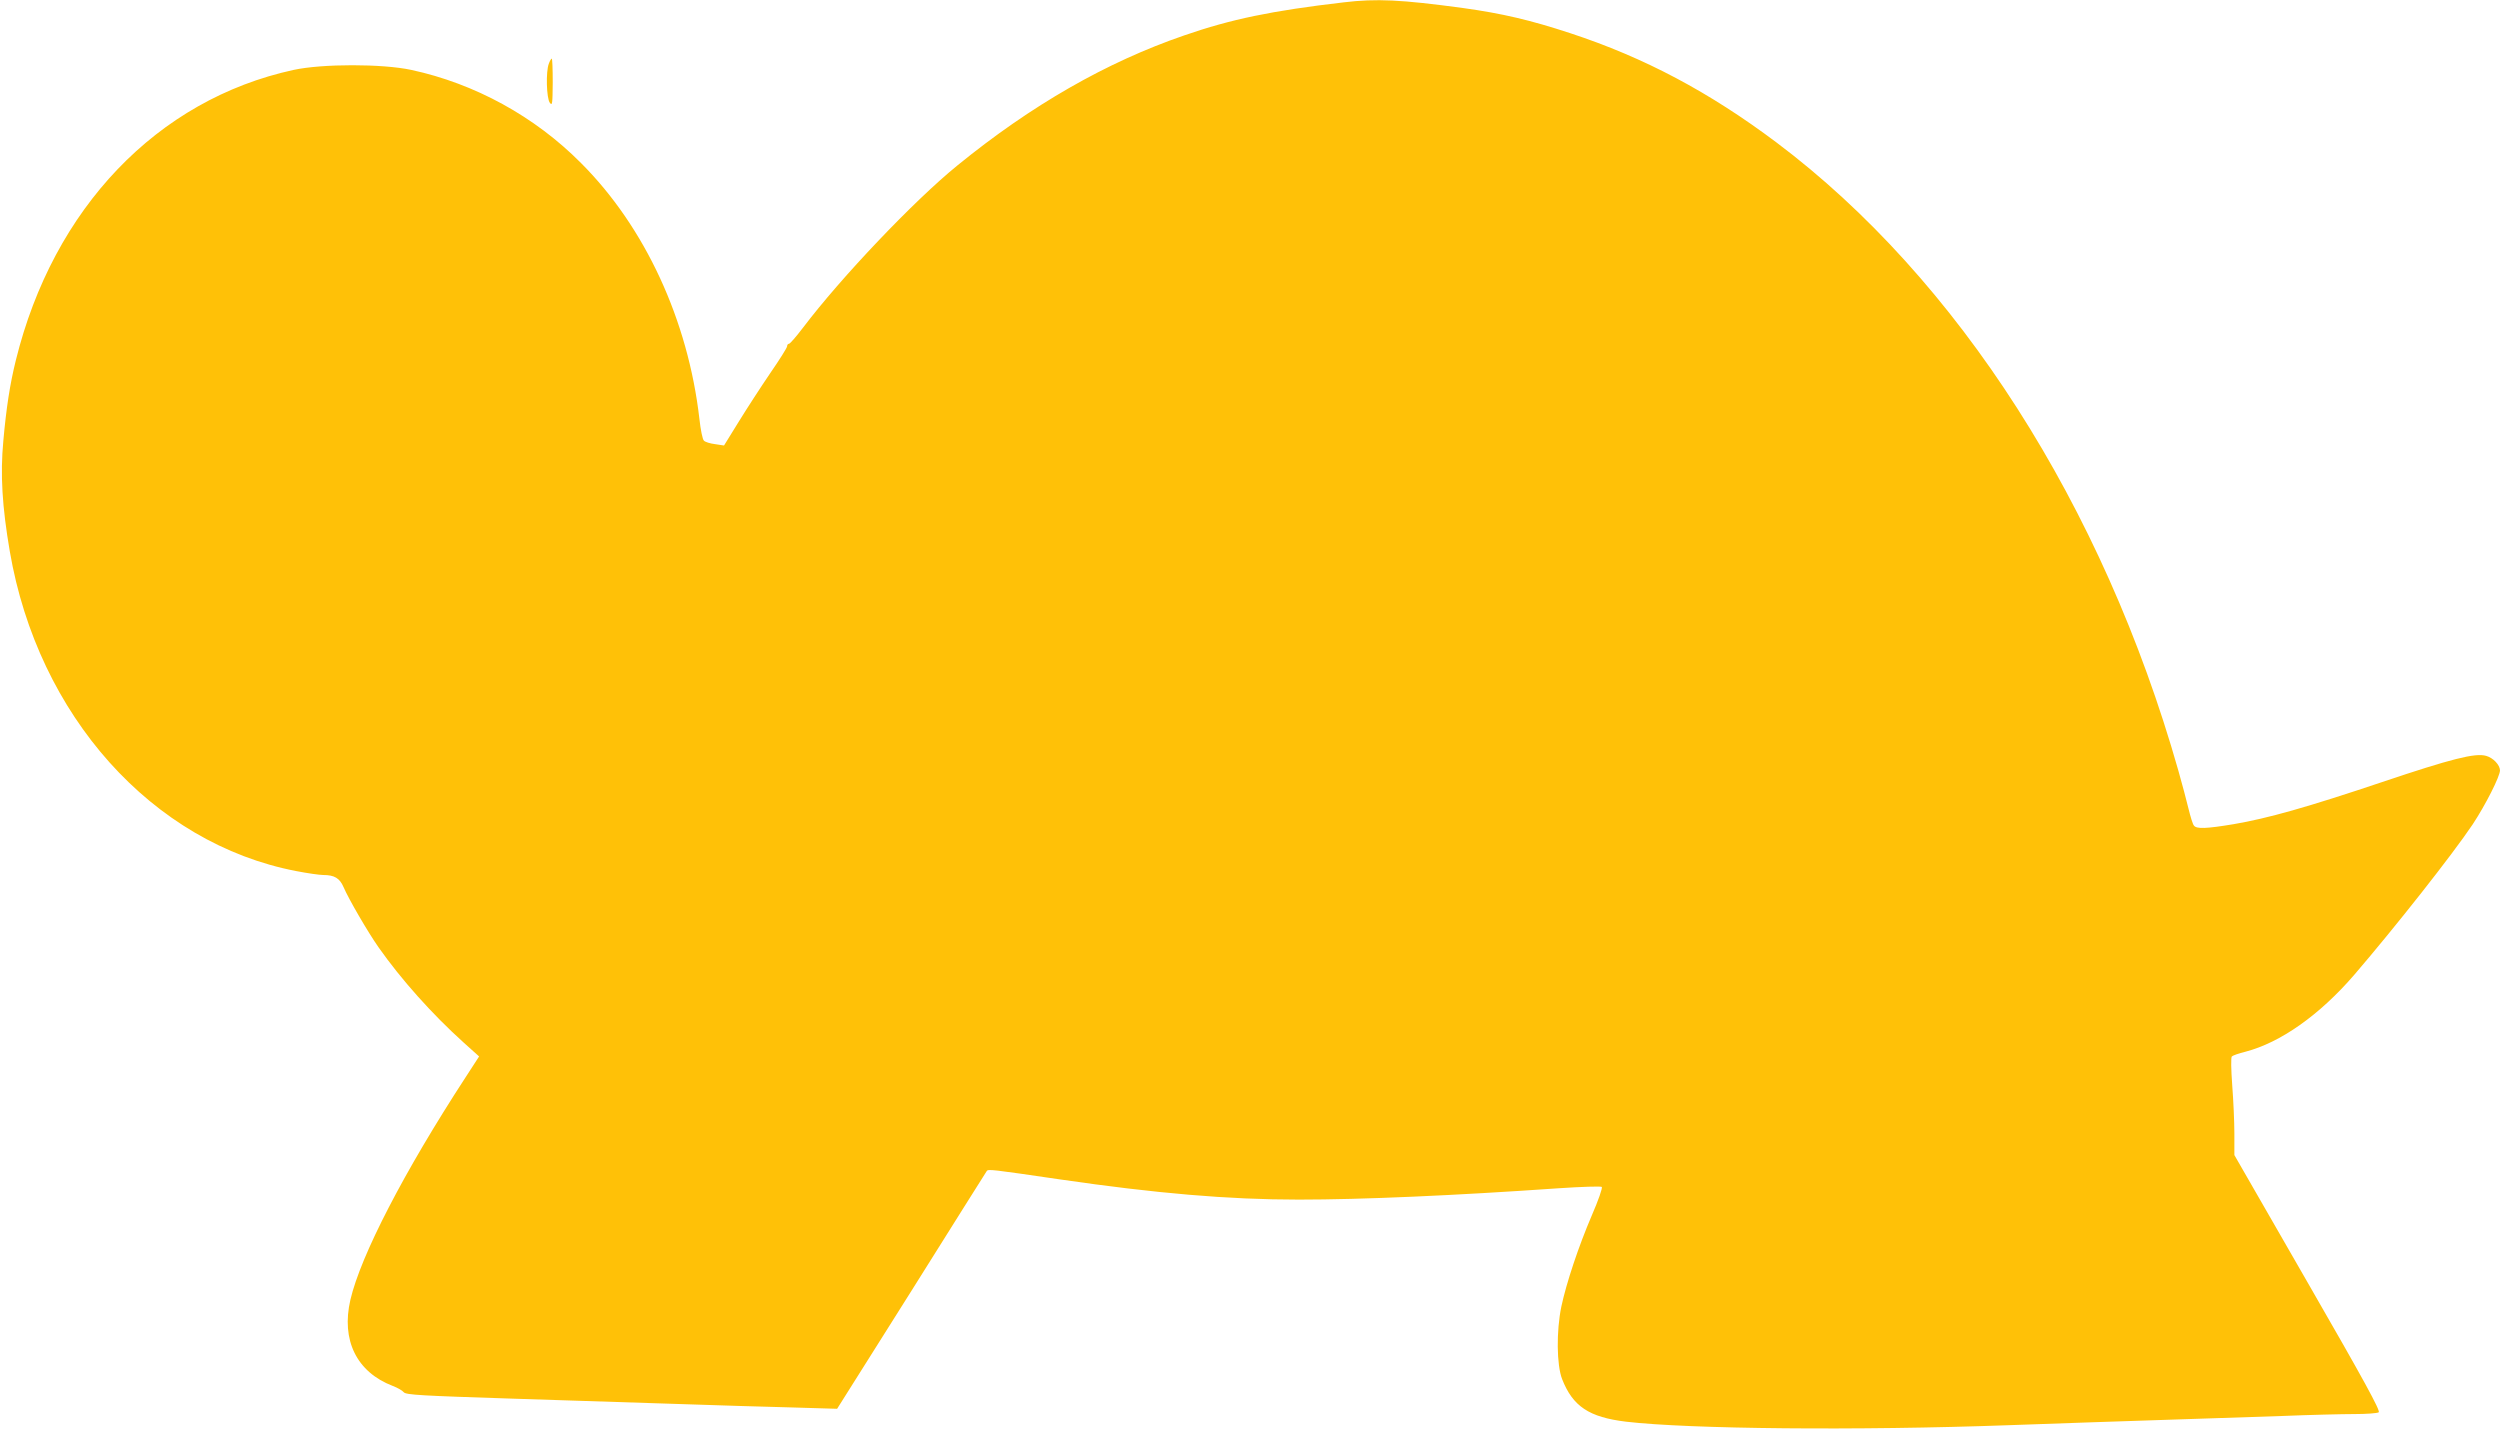 <?xml version="1.0" standalone="no"?>
<!DOCTYPE svg PUBLIC "-//W3C//DTD SVG 20010904//EN"
 "http://www.w3.org/TR/2001/REC-SVG-20010904/DTD/svg10.dtd">
<svg version="1.0" xmlns="http://www.w3.org/2000/svg"
 width="1280pt" height="732pt" viewBox="0 0 1280 732"
 preserveAspectRatio="xMidYMid meet">
<g transform="translate(0,732) scale(0.1,-0.1)"
fill="#ffc107" stroke="none">
<path d="M6880 7308 c-369 -43 -576 -86 -816 -169 -399 -137 -784 -358 -1162
-666 -223 -181 -596 -574 -790 -830 -35 -46 -67 -83 -72 -83 -6 0 -10 -6 -10
-13 0 -7 -39 -69 -86 -137 -47 -69 -119 -180 -161 -248 l-76 -123 -46 7 c-25
3 -51 11 -57 18 -7 6 -17 56 -23 111 -58 505 -278 982 -606 1310 -237 239
-544 407 -869 477 -148 32 -456 32 -603 0 -698 -152 -1230 -708 -1422 -1487
-30 -121 -49 -244 -64 -413 -16 -171 -6 -336 33 -564 144 -842 729 -1496 1467
-1638 57 -11 119 -20 138 -20 57 0 84 -16 104 -62 26 -61 125 -231 179 -308
116 -165 274 -342 436 -488 l79 -71 -70 -108 c-314 -482 -536 -911 -589 -1138
-48 -207 32 -370 217 -441 24 -9 50 -24 56 -32 11 -14 92 -18 555 -33 299 -10
689 -22 868 -28 179 -6 431 -14 561 -17 l235 -7 380 603 c208 332 382 608 386
614 7 11 23 9 378 -43 488 -71 859 -103 1220 -103 323 0 799 21 1329 58 118 8
218 11 222 7 5 -5 -18 -70 -51 -146 -68 -159 -130 -345 -156 -467 -26 -126
-24 -299 4 -371 55 -140 138 -195 327 -218 325 -38 1187 -46 1960 -18 248 9
603 21 790 27 187 6 459 15 605 20 146 6 315 10 375 10 61 0 116 4 124 9 10 7
-72 158 -363 663 l-376 654 0 109 c0 60 -5 171 -11 248 -6 82 -7 143 -2 148 5
5 36 16 69 24 180 47 379 187 557 393 212 247 503 616 607 771 66 100 140 246
140 277 -1 28 -35 64 -71 74 -56 16 -178 -15 -532 -134 -384 -129 -586 -186
-762 -216 -139 -23 -189 -25 -202 -7 -6 6 -18 46 -28 87 -10 41 -33 129 -52
195 -385 1356 -1129 2518 -2058 3216 -344 258 -675 434 -1055 559 -204 67
-348 101 -550 129 -317 43 -443 49 -610 29z"/>
<path d="M2810 6994 c-16 -41 -12 -177 5 -200 13 -17 14 -6 15 104 0 67 -2
122 -5 122 -3 0 -10 -12 -15 -26z"/>
</g>
</svg>
